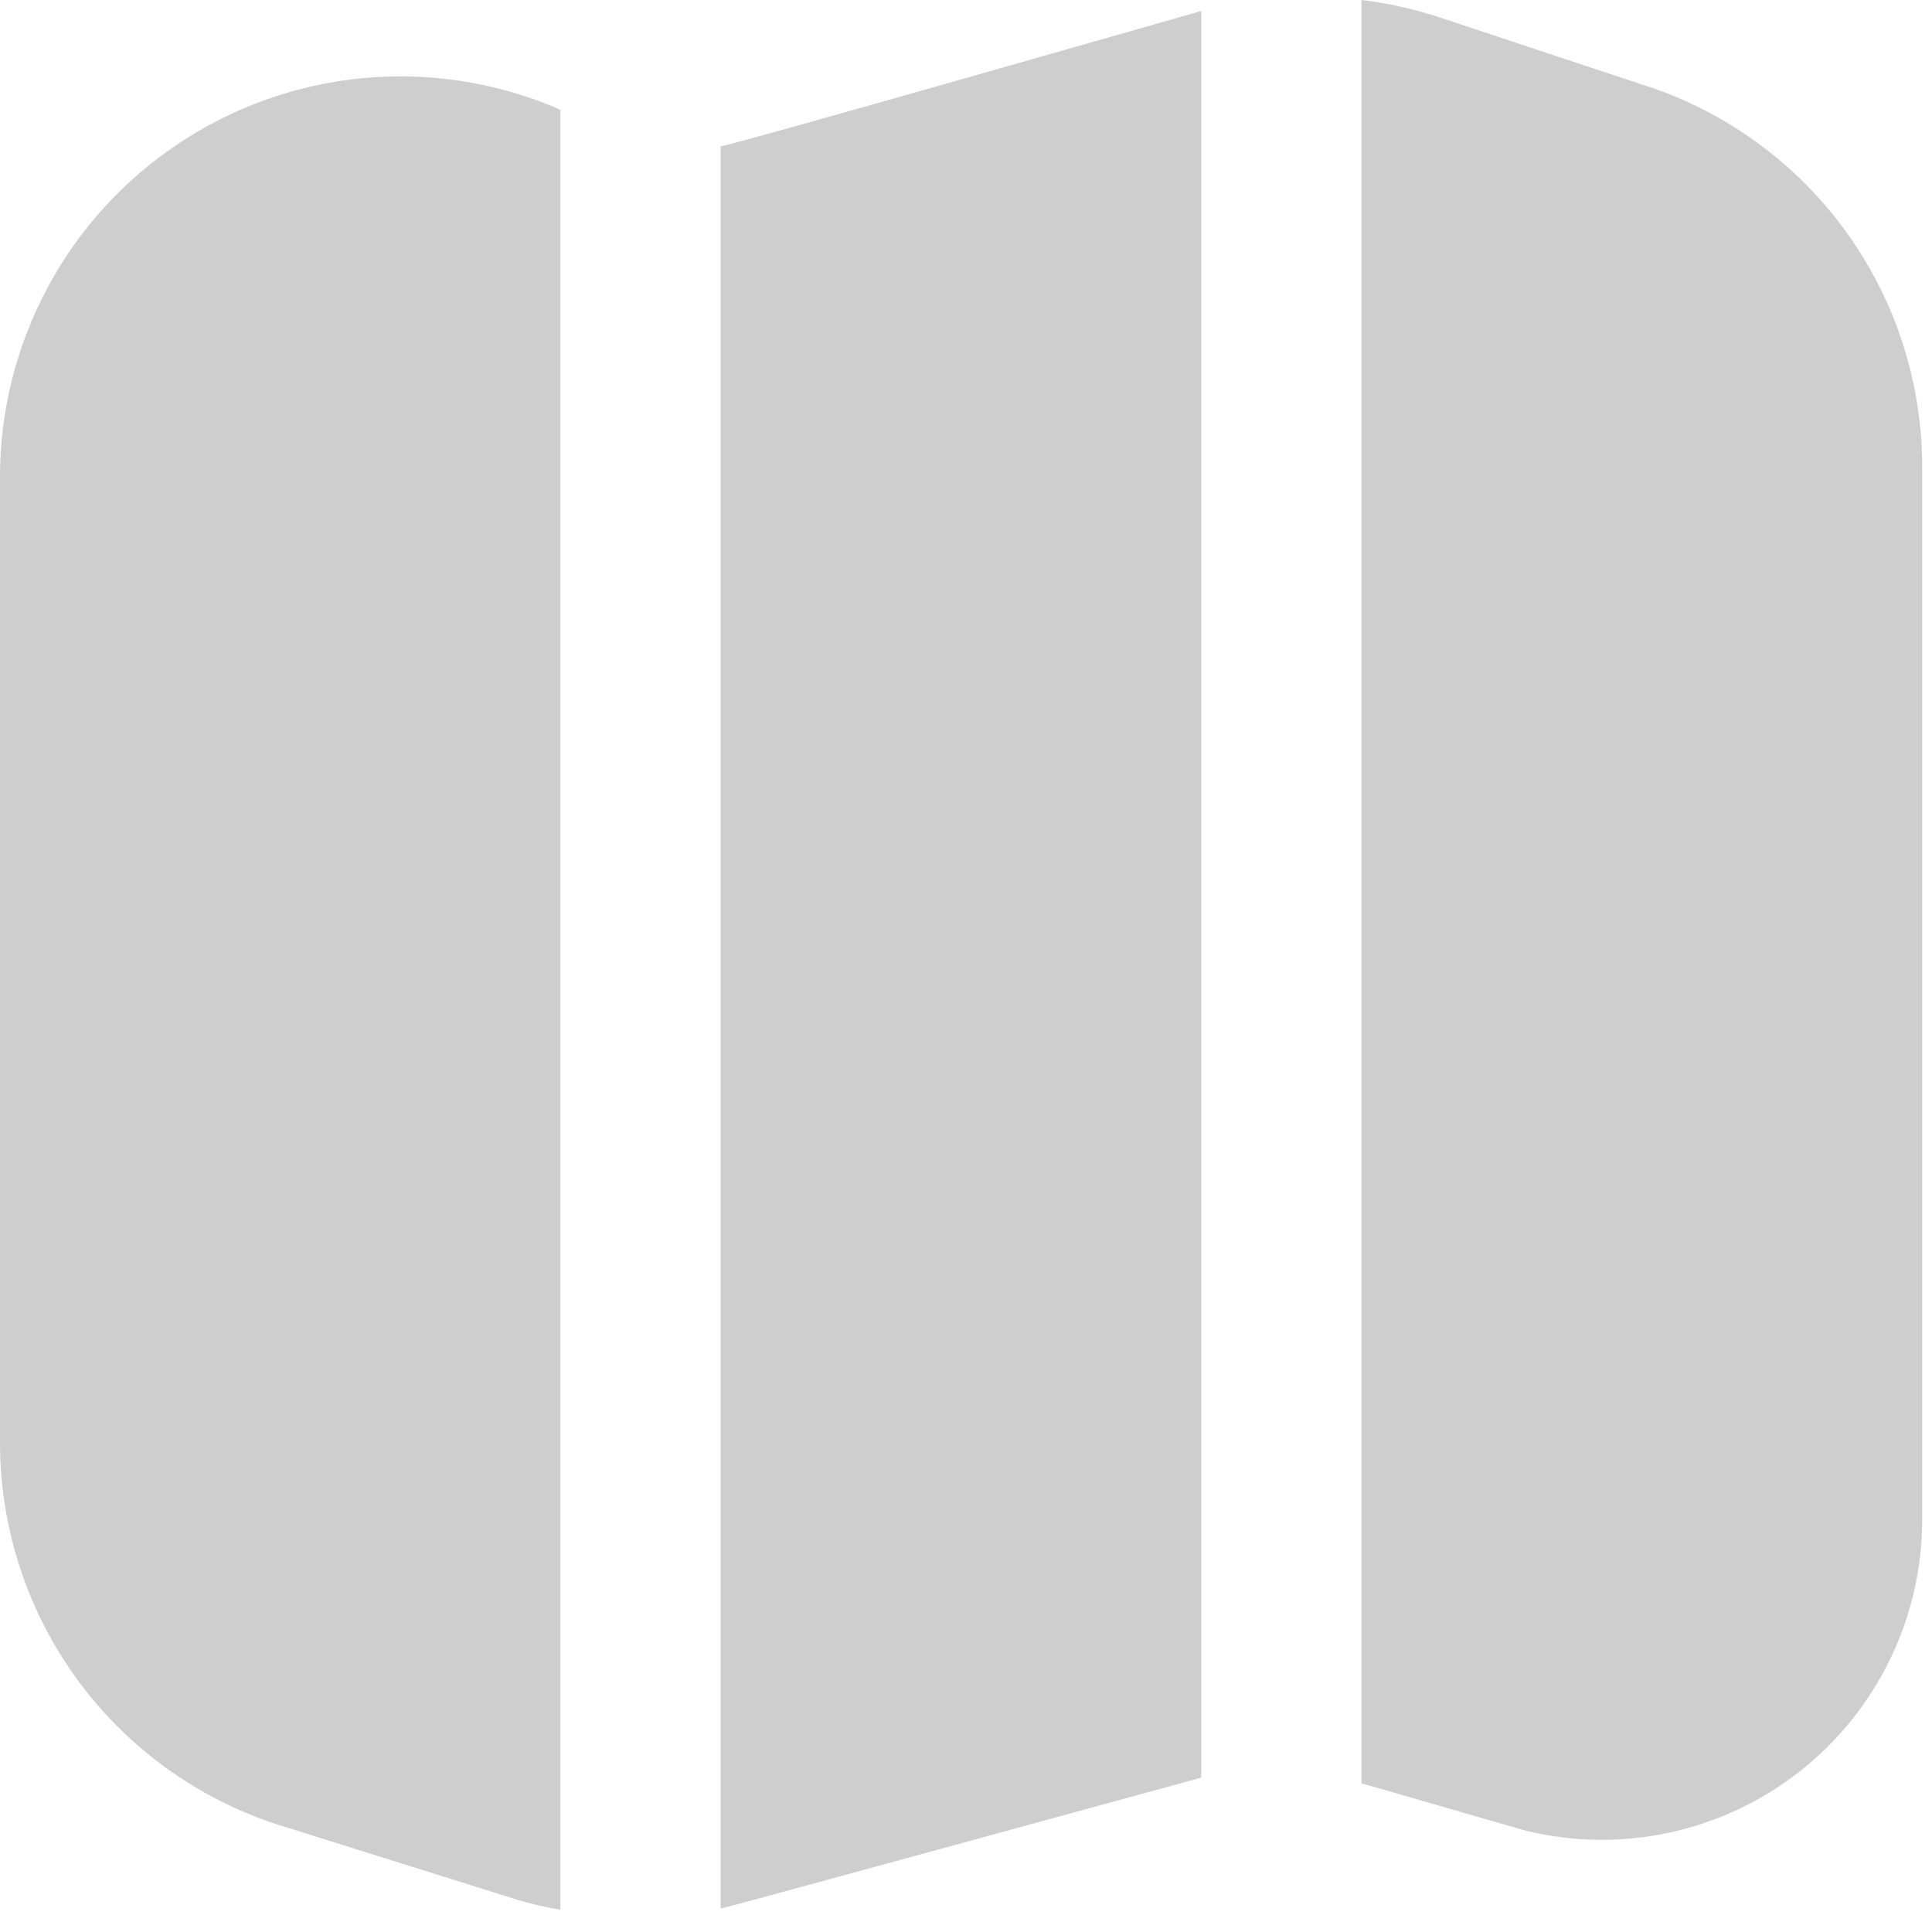 <svg width="30" height="30" viewBox="0 0 30 30" fill="none" xmlns="http://www.w3.org/2000/svg">
<path d="M8.702 29.655C8.481 29.618 8.262 29.567 8.047 29.504L4.478 28.384C3.187 28.005 2.054 27.219 1.247 26.143C0.44 25.067 0.003 23.759 0 22.413V7.397C0.001 6.375 0.255 5.369 0.738 4.467C1.221 3.566 1.918 2.798 2.769 2.231C3.619 1.664 4.597 1.315 5.614 1.215C6.632 1.116 7.658 1.269 8.603 1.661L8.702 1.707V29.655ZM25.718 1.386L25.692 1.377L22.315 0.257C21.933 0.134 21.54 0.047 21.141 0V27.691L23.696 28.428C24.428 28.606 25.191 28.615 25.927 28.456C26.664 28.296 27.354 27.971 27.947 27.506C28.539 27.04 29.018 26.446 29.347 25.769C29.677 25.091 29.848 24.347 29.848 23.594V7.243C29.846 5.96 29.449 4.71 28.71 3.661C27.971 2.613 26.926 1.818 25.718 1.386ZM18.653 0.17C18.653 0.17 11.385 2.251 11.19 2.273V29.638C11.314 29.612 18.653 27.603 18.653 27.603V0.17Z" fill="#CECECE"/>
</svg>
